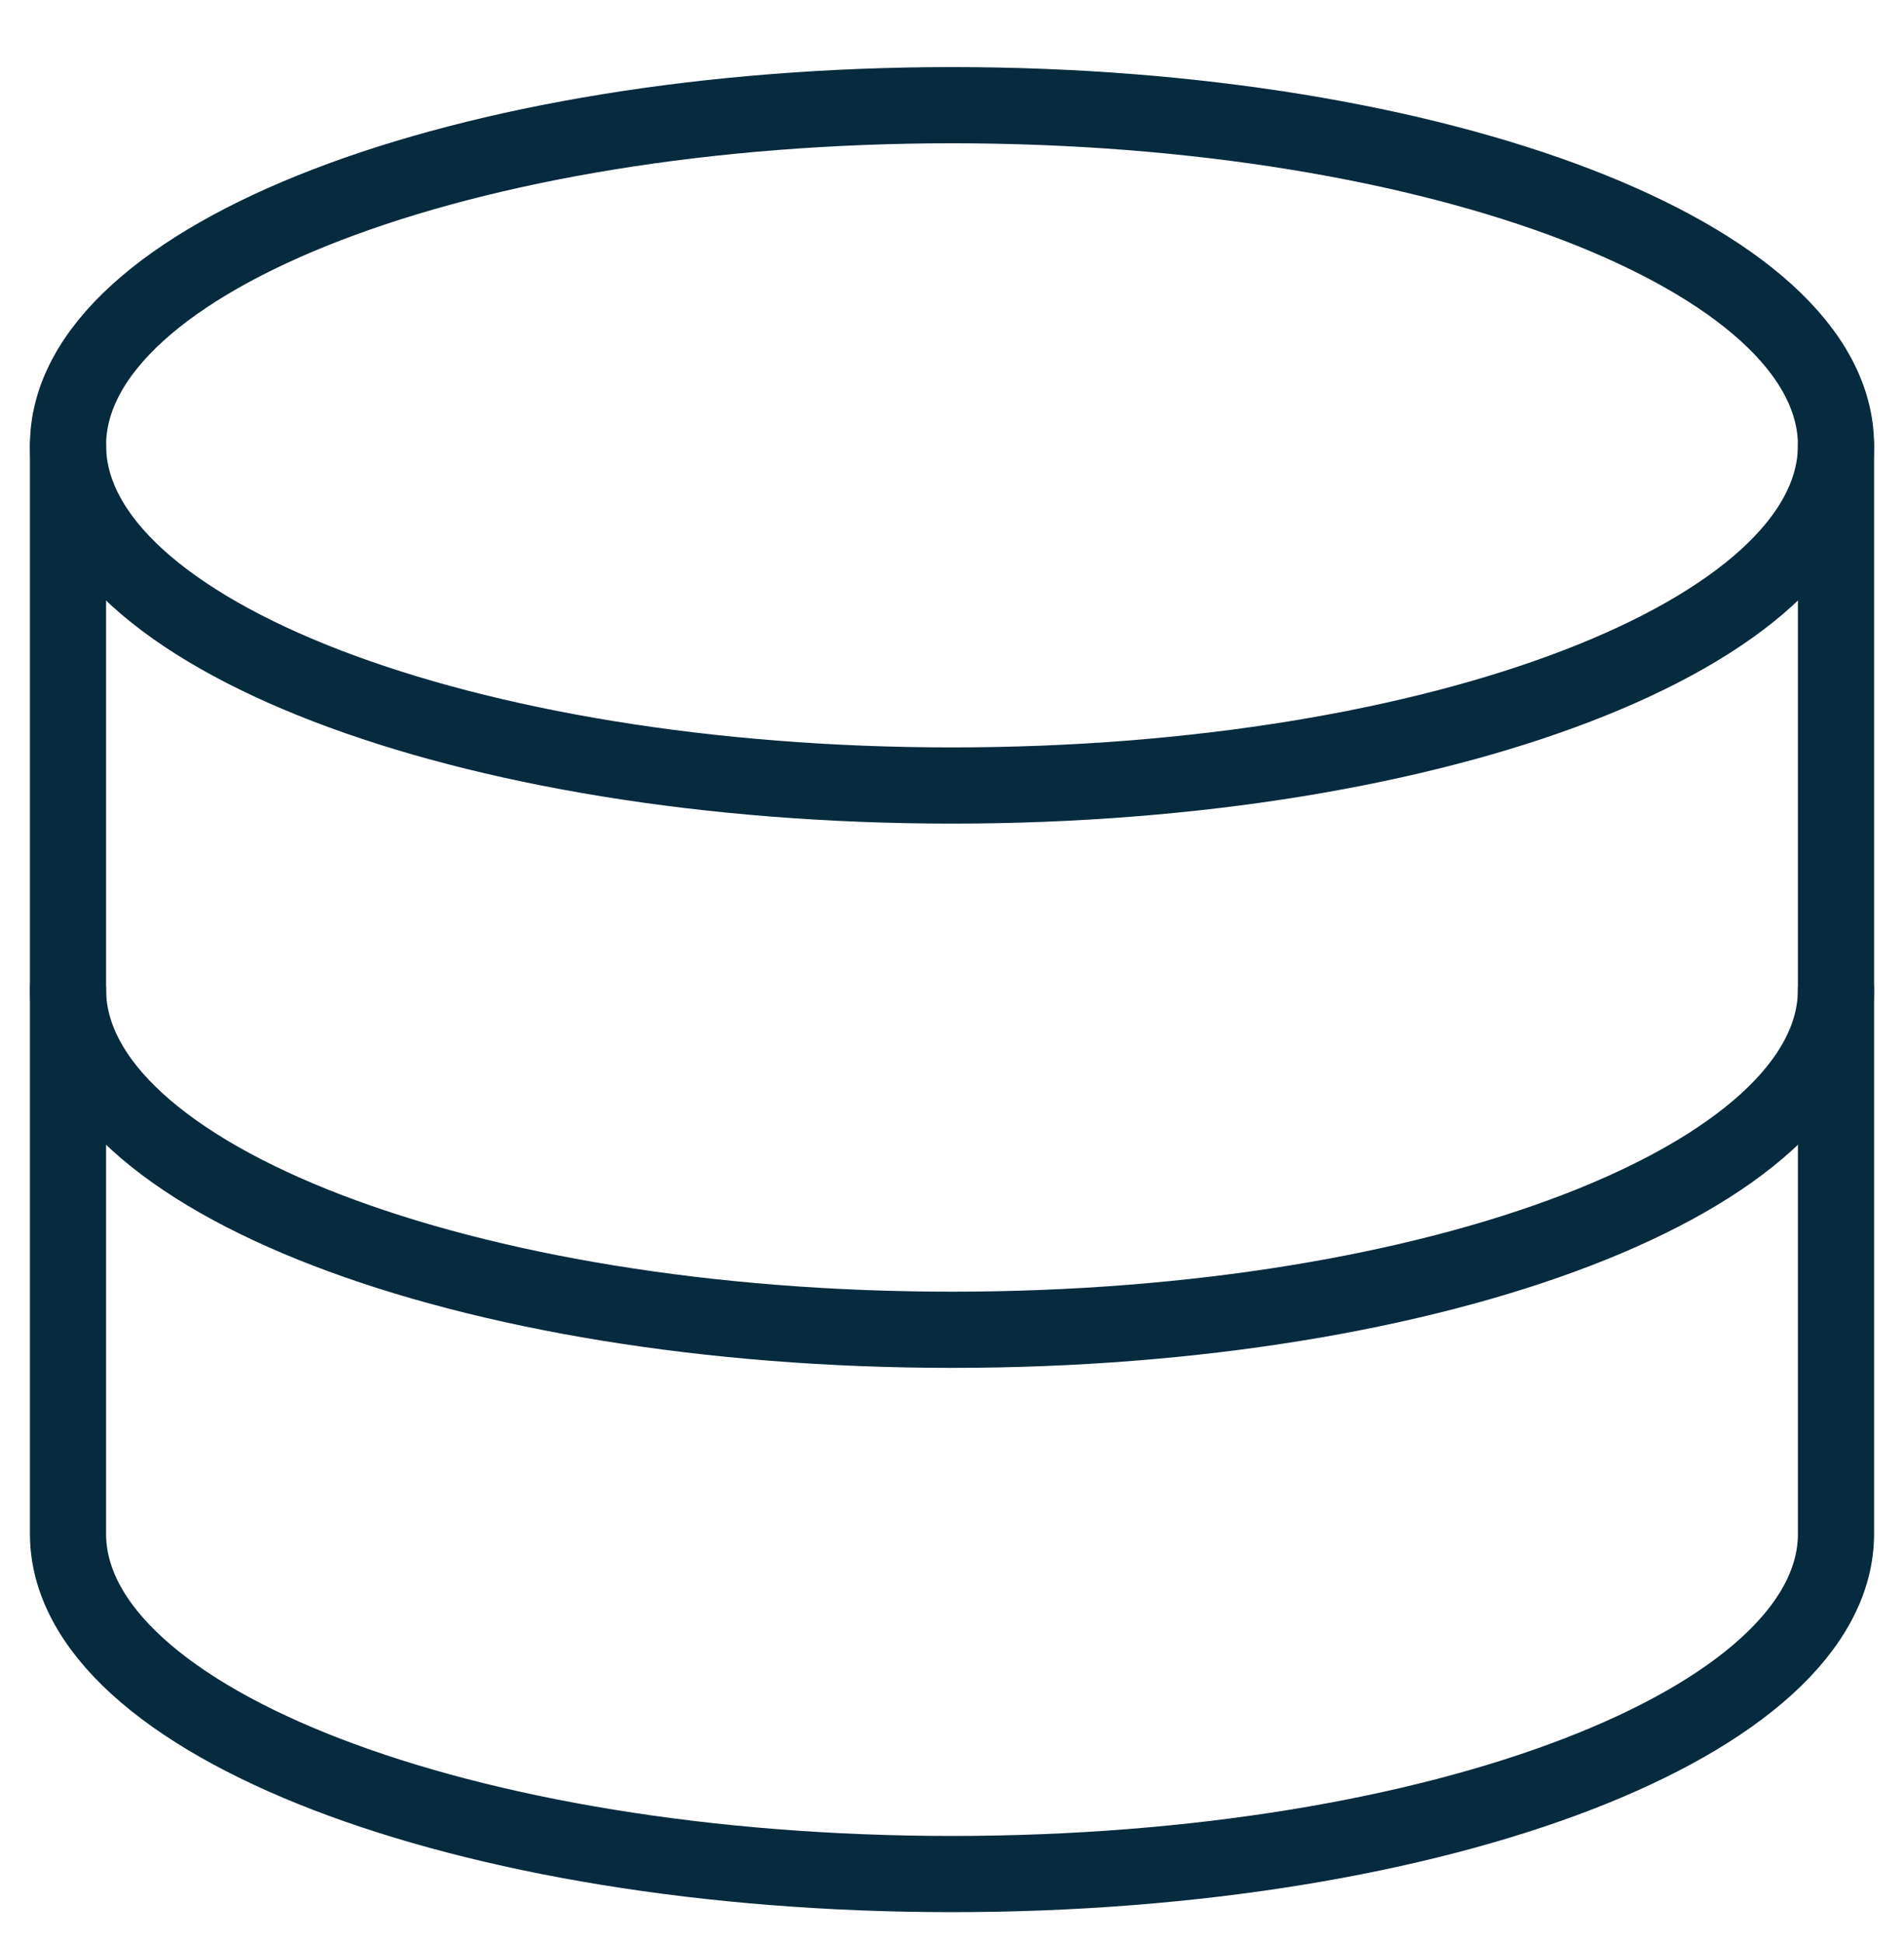 <svg width="50" height="51" viewBox="0 0 50 51" fill="none" xmlns="http://www.w3.org/2000/svg">
<g clip-path="url(#clip0_184_15618)">
<path d="M25 20.618C37.821 20.618 48.214 16.621 48.214 11.69C48.214 6.759 37.821 2.761 25 2.761C12.179 2.761 1.786 6.759 1.786 11.69C1.786 16.621 12.179 20.618 25 20.618Z" stroke="#062a3e" stroke-width="2" stroke-linecap="round" stroke-linejoin="round"/>
<path d="M1.786 11.69V40.261C1.786 45.19 12.178 49.19 25 49.19C37.821 49.19 48.214 45.19 48.214 40.261V11.69" stroke="#062a3e" stroke-width="2" stroke-linecap="round" stroke-linejoin="round"/>
<path d="M48.214 25.976C48.214 30.904 37.821 34.904 25 34.904C12.178 34.904 1.786 30.904 1.786 25.976" stroke="#062a3e" stroke-width="2" stroke-linecap="round" stroke-linejoin="round"/>
</g>
<defs>
<clipPath id="clip0_184_15618">
<rect width="50" height="50" fill="white" transform="translate(0 0.976)"/>
</clipPath>
</defs>
</svg>
